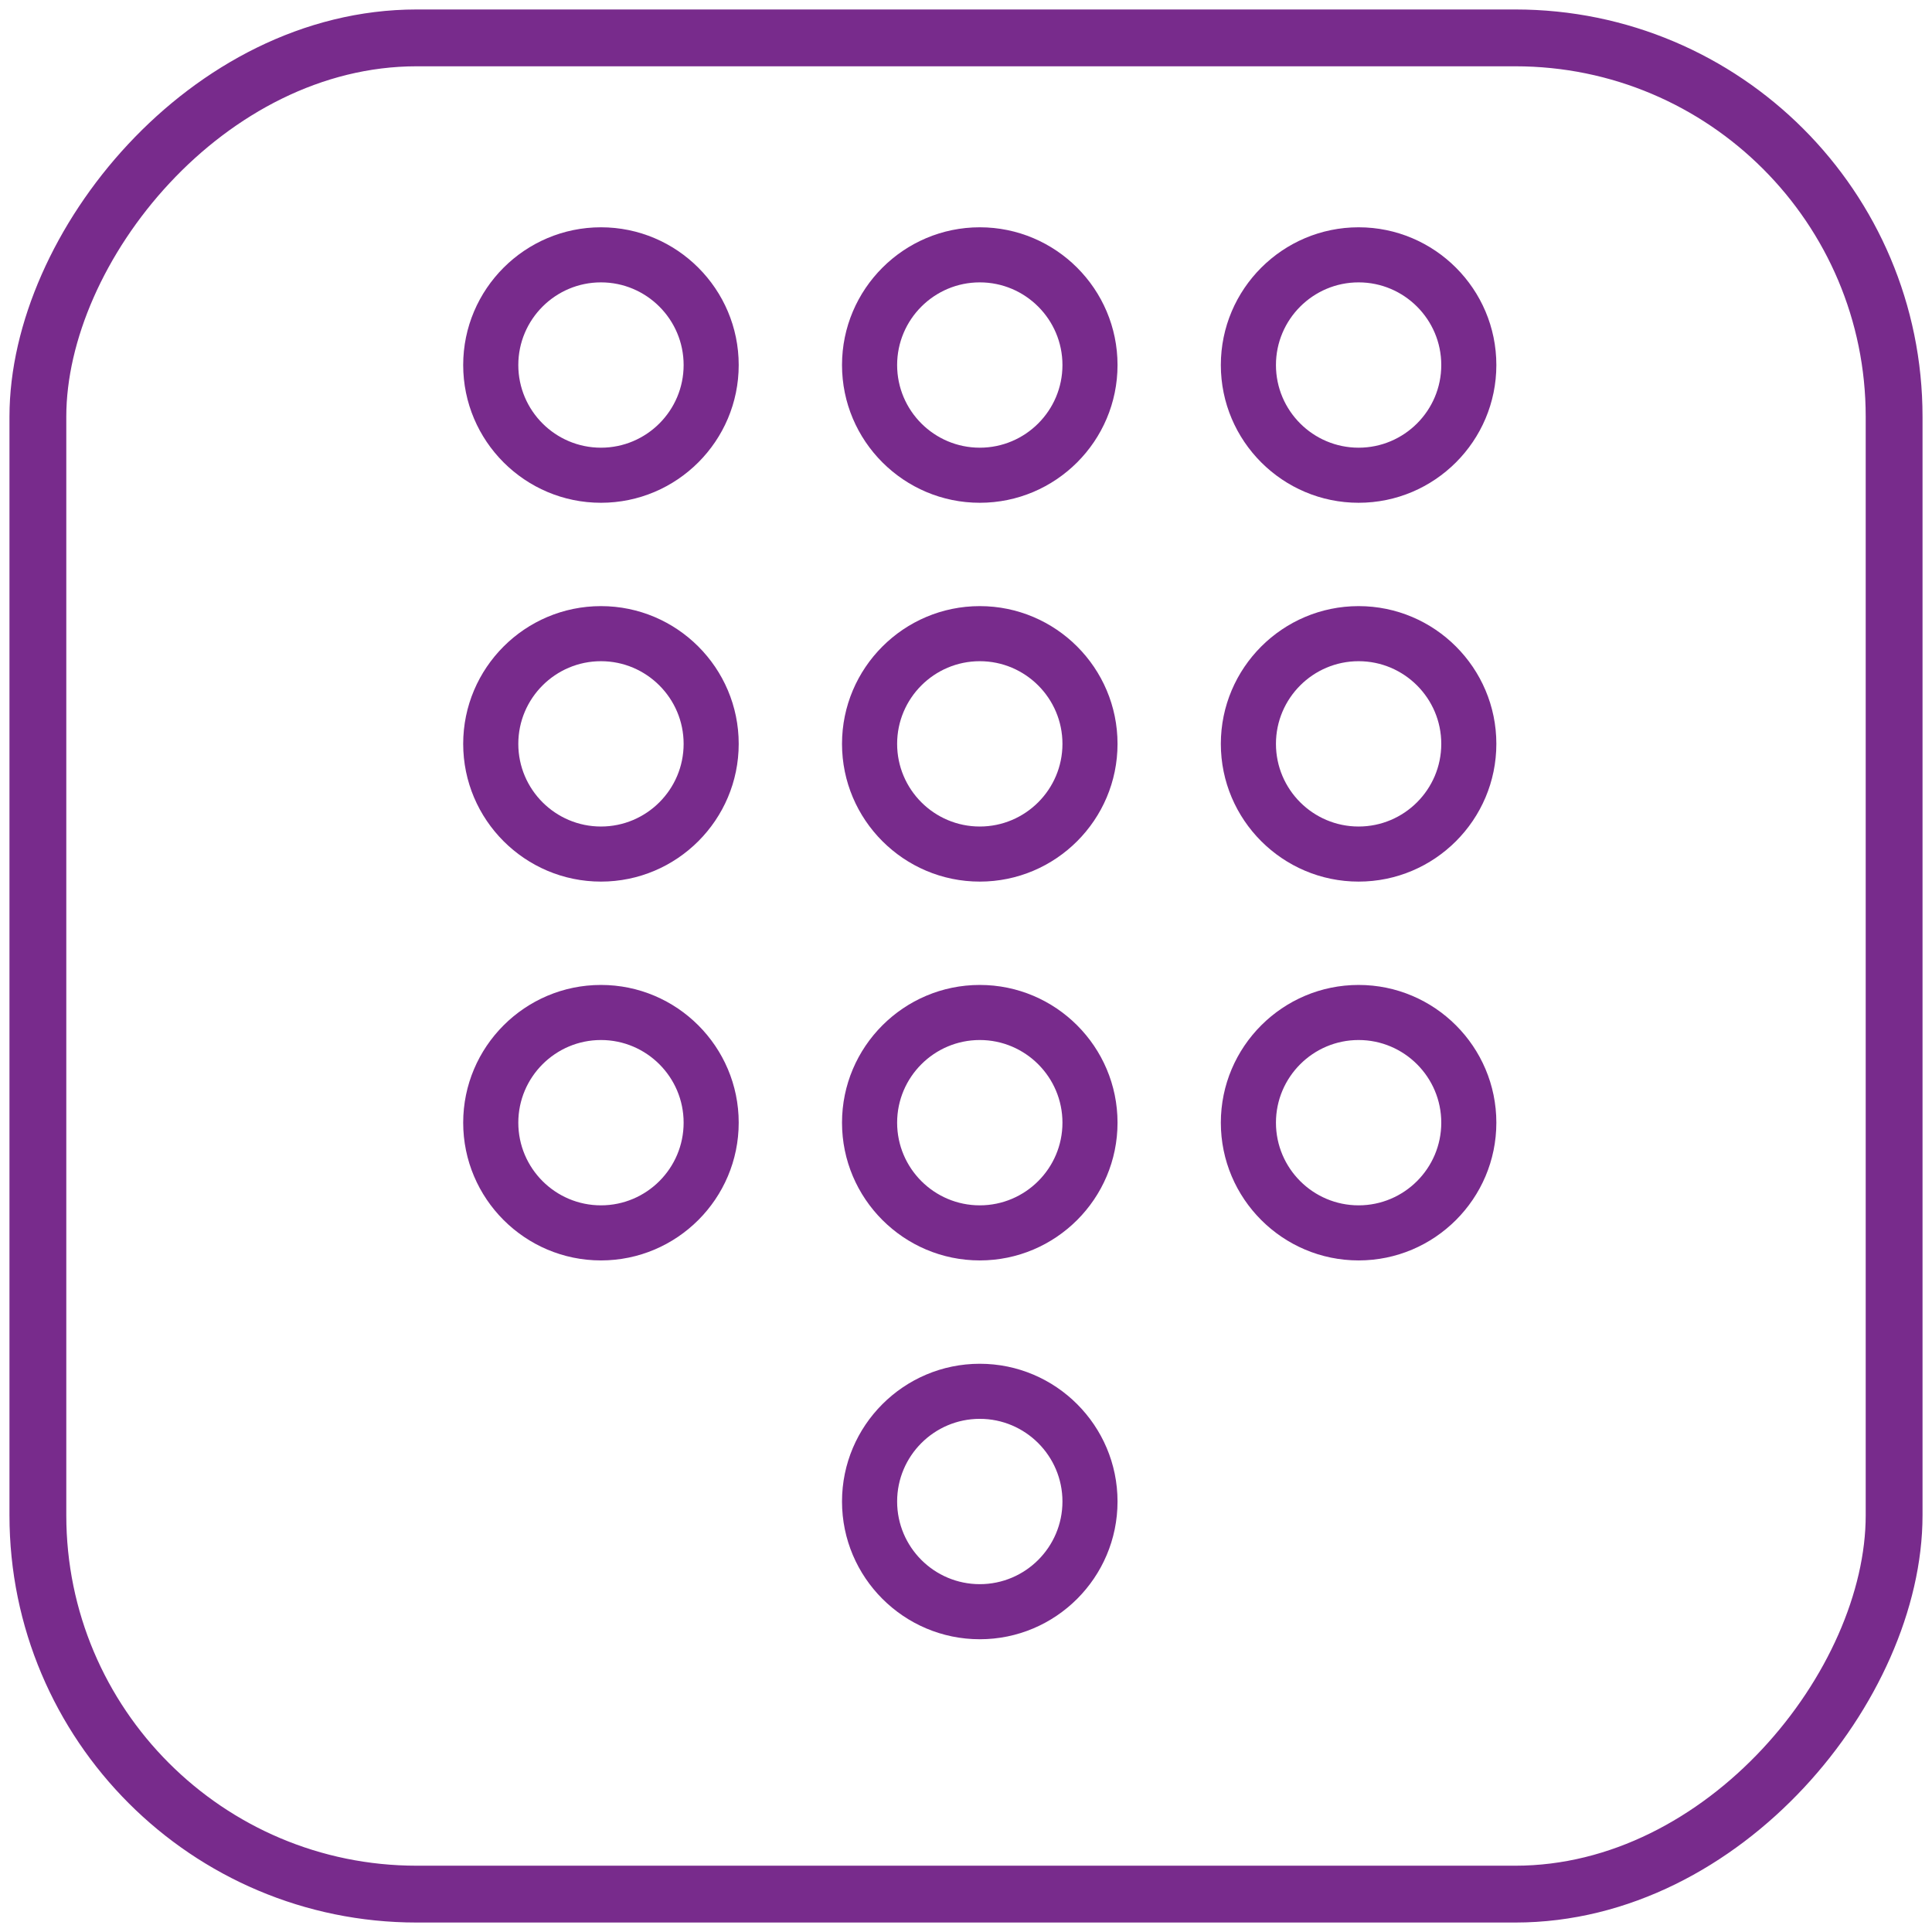 <?xml version="1.0" encoding="UTF-8"?> <svg xmlns="http://www.w3.org/2000/svg" xmlns:xlink="http://www.w3.org/1999/xlink" width="51px" height="51px" viewBox="0 0 51 51" version="1.1"><title>One Number</title><desc>Created with Sketch.</desc><g id="Page-1" stroke="none" stroke-width="1" fill="none" fill-rule="evenodd"><g id="Artboard" transform="translate(-255, -257)"><g id="One-Number" transform="translate(280.5, 282.5) scale(-1, 1) translate(-280.5, -282.5) translate(256, 258)"><g id="Group" transform="translate(10.5, 5)" fill="#782B8C"><path d="M23.636,15.818 C22.433,15.818 21.454,14.84 21.454,13.636 C21.454,12.433 22.433,11.454 23.636,11.454 C24.839,11.454 25.818,12.433 25.818,13.636 C25.818,14.84 24.839,15.818 23.636,15.818 Z M23.636,10 C21.631,10 20,11.631 20,13.636 C20,15.641 21.631,17.272 23.636,17.272 C25.641,17.272 27.273,15.641 27.273,13.636 C27.273,11.631 25.641,10 23.636,10 L23.636,10 Z" id="Fill-67"></path><path d="M13.636,15.818 C12.433,15.818 11.454,14.84 11.454,13.636 C11.454,12.433 12.433,11.454 13.636,11.454 C14.839,11.454 15.818,12.433 15.818,13.636 C15.818,14.84 14.839,15.818 13.636,15.818 Z M13.636,10 C11.631,10 10,11.631 10,13.636 C10,15.641 11.631,17.272 13.636,17.272 C15.641,17.272 17.273,15.641 17.273,13.636 C17.273,11.631 15.641,10 13.636,10 L13.636,10 Z" id="Fill-67"></path><path d="M3.636,15.818 C2.433,15.818 1.454,14.84 1.454,13.636 C1.454,12.433 2.433,11.454 3.636,11.454 C4.839,11.454 5.818,12.433 5.818,13.636 C5.818,14.84 4.839,15.818 3.636,15.818 Z M3.636,10 C1.631,10 2.84217094e-14,11.631 2.84217094e-14,13.636 C2.84217094e-14,15.641 1.631,17.272 3.636,17.272 C5.641,17.272 7.273,15.641 7.273,13.636 C7.273,11.631 5.641,10 3.636,10 L3.636,10 Z" id="Fill-67"></path><path d="M23.636,5.818 C22.433,5.818 21.454,4.84 21.454,3.636 C21.454,2.433 22.433,1.454 23.636,1.454 C24.839,1.454 25.818,2.433 25.818,3.636 C25.818,4.84 24.839,5.818 23.636,5.818 Z M23.636,-3.15303339e-14 C21.631,-3.15303339e-14 20,1.631 20,3.636 C20,5.641 21.631,7.272 23.636,7.272 C25.641,7.272 27.273,5.641 27.273,3.636 C27.273,1.631 25.641,-3.15303339e-14 23.636,-3.15303339e-14 L23.636,-3.15303339e-14 Z" id="Fill-67"></path><path d="M13.636,5.818 C12.433,5.818 11.454,4.84 11.454,3.636 C11.454,2.433 12.433,1.454 13.636,1.454 C14.839,1.454 15.818,2.433 15.818,3.636 C15.818,4.84 14.839,5.818 13.636,5.818 Z M13.636,-3.15303339e-14 C11.631,-3.15303339e-14 10,1.631 10,3.636 C10,5.641 11.631,7.272 13.636,7.272 C15.641,7.272 17.273,5.641 17.273,3.636 C17.273,1.631 15.641,-3.15303339e-14 13.636,-3.15303339e-14 L13.636,-3.15303339e-14 Z" id="Fill-67"></path><path d="M3.636,5.818 C2.433,5.818 1.454,4.84 1.454,3.636 C1.454,2.433 2.433,1.454 3.636,1.454 C4.839,1.454 5.818,2.433 5.818,3.636 C5.818,4.84 4.839,5.818 3.636,5.818 Z M3.636,-3.15303339e-14 C1.631,-3.15303339e-14 5.68434189e-14,1.631 5.68434189e-14,3.636 C5.68434189e-14,5.641 1.631,7.272 3.636,7.272 C5.641,7.272 7.273,5.641 7.273,3.636 C7.273,1.631 5.641,-3.15303339e-14 3.636,-3.15303339e-14 L3.636,-3.15303339e-14 Z" id="Fill-67"></path><path d="M23.636,25.818 C22.433,25.818 21.454,24.84 21.454,23.636 C21.454,22.433 22.433,21.454 23.636,21.454 C24.839,21.454 25.818,22.433 25.818,23.636 C25.818,24.84 24.839,25.818 23.636,25.818 Z M23.636,20 C21.631,20 20,21.631 20,23.636 C20,25.641 21.631,27.272 23.636,27.272 C25.641,27.272 27.273,25.641 27.273,23.636 C27.273,21.631 25.641,20 23.636,20 L23.636,20 Z" id="Fill-67"></path><path d="M13.636,25.818 C12.433,25.818 11.454,24.84 11.454,23.636 C11.454,22.433 12.433,21.454 13.636,21.454 C14.839,21.454 15.818,22.433 15.818,23.636 C15.818,24.84 14.839,25.818 13.636,25.818 Z M13.636,20 C11.631,20 10,21.631 10,23.636 C10,25.641 11.631,27.272 13.636,27.272 C15.641,27.272 17.273,25.641 17.273,23.636 C17.273,21.631 15.641,20 13.636,20 L13.636,20 Z" id="Fill-67"></path><path d="M13.636,35.818 C12.433,35.818 11.454,34.84 11.454,33.636 C11.454,32.433 12.433,31.454 13.636,31.454 C14.839,31.454 15.818,32.433 15.818,33.636 C15.818,34.84 14.839,35.818 13.636,35.818 Z M13.636,30 C11.631,30 10,31.631 10,33.636 C10,35.641 11.631,37.272 13.636,37.272 C15.641,37.272 17.273,35.641 17.273,33.636 C17.273,31.631 15.641,30 13.636,30 L13.636,30 Z" id="Fill-67"></path><path d="M3.636,25.818 C2.433,25.818 1.454,24.84 1.454,23.636 C1.454,22.433 2.433,21.454 3.636,21.454 C4.839,21.454 5.818,22.433 5.818,23.636 C5.818,24.84 4.839,25.818 3.636,25.818 Z M3.636,20 C1.631,20 2.84217094e-14,21.631 2.84217094e-14,23.636 C2.84217094e-14,25.641 1.631,27.272 3.636,27.272 C5.641,27.272 7.273,25.641 7.273,23.636 C7.273,21.631 5.641,20 3.636,20 L3.636,20 Z" id="Fill-67"></path></g><rect id="Rectangle" stroke="#782B8C" stroke-width="1.5" x="0" y="0" width="49" height="49" rx="10"></rect></g></g></g></svg> 
